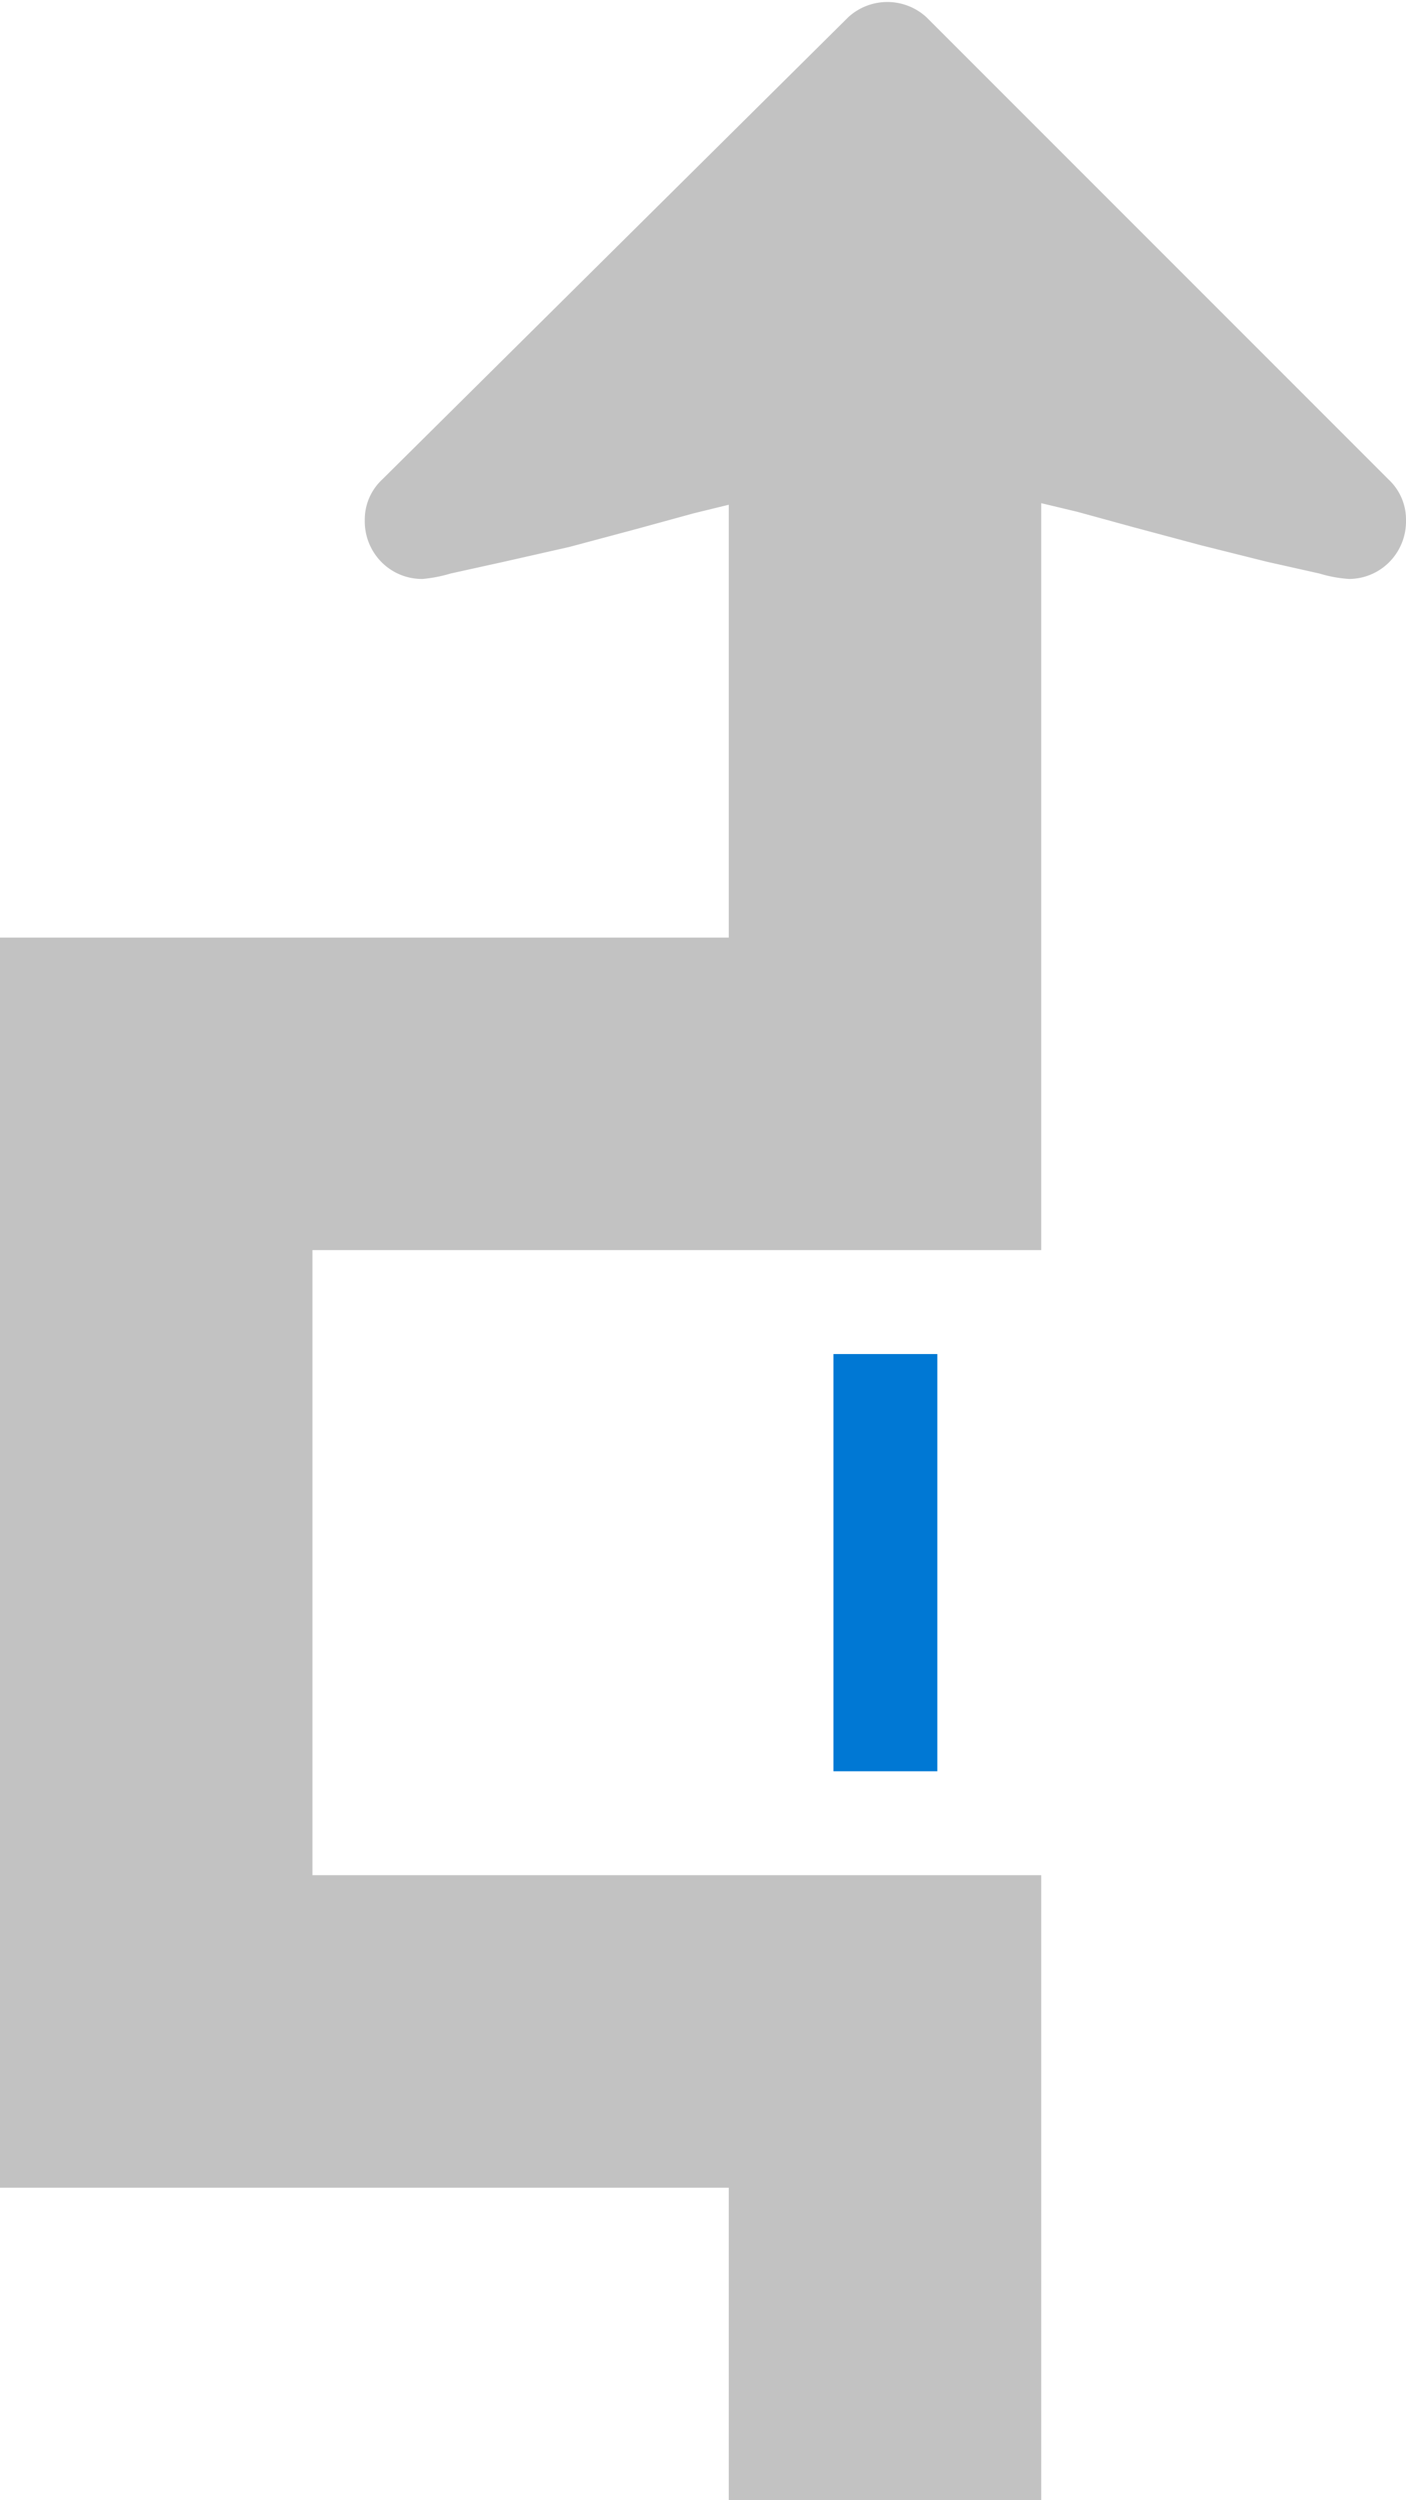 <svg xmlns="http://www.w3.org/2000/svg" viewBox="0 0 18 32"><defs><style>.cls-1{fill:#0078d4;}.cls-2{fill:#c2c2c2;}</style></defs><title>GoAround</title><g id="Layer_2" data-name="Layer 2"><g id="ArrowUp"><rect class="cls-1" x="10.67" y="17.33" width="1.33" height="5.34"/><path class="cls-2" d="M0,12V28H9.33v4h4V24H4V16h9.33V6.44l.46.11.73.2.86.23.84.21.67.15a1.71,1.71,0,0,0,.38.07.73.73,0,0,0,.52-.22A.74.74,0,0,0,18,6.66a.7.7,0,0,0-.22-.52L11.86.22a.74.74,0,0,0-1,0L4.89,6.14a.7.7,0,0,0-.22.52.74.74,0,0,0,.21.53.73.73,0,0,0,.53.22,1.83,1.83,0,0,0,.36-.07l.68-.15L7.29,7l.86-.23.73-.2.45-.11V12Z"/></g></g></svg>